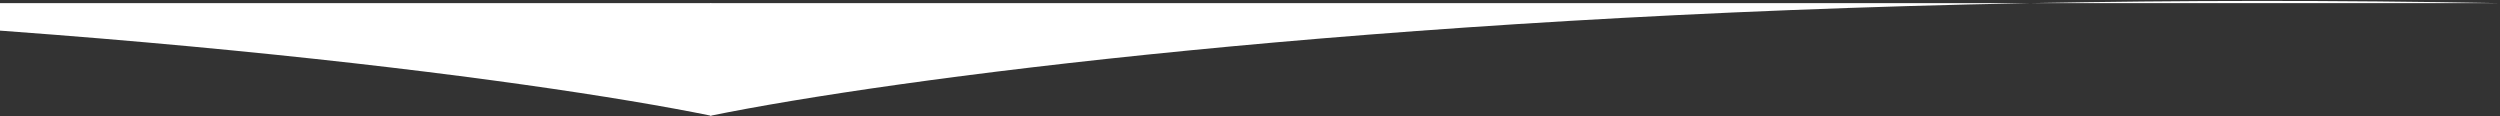 <svg width="1354" height="63" viewBox="0 0 1354 63" fill="none" xmlns="http://www.w3.org/2000/svg">
<rect x="0" y="0" width="1354" height="63" fill="#333333" stroke="none"/>
<path d="M-329.519 1.698C29.954 8.528 288.293 42.929 385.229 62.698V1.698H-329.519C-409.486 0.179 -494.458 0.024 -583.771 1.698H-329.519Z" fill="white"/>
<path d="M1099.48 1.698C740.004 8.528 481.666 42.929 384.729 62.698V1.698H1099.48C1179.44 0.179 1264.42 0.024 1353.73 1.698H1099.48Z" fill="white"/>
</svg>

